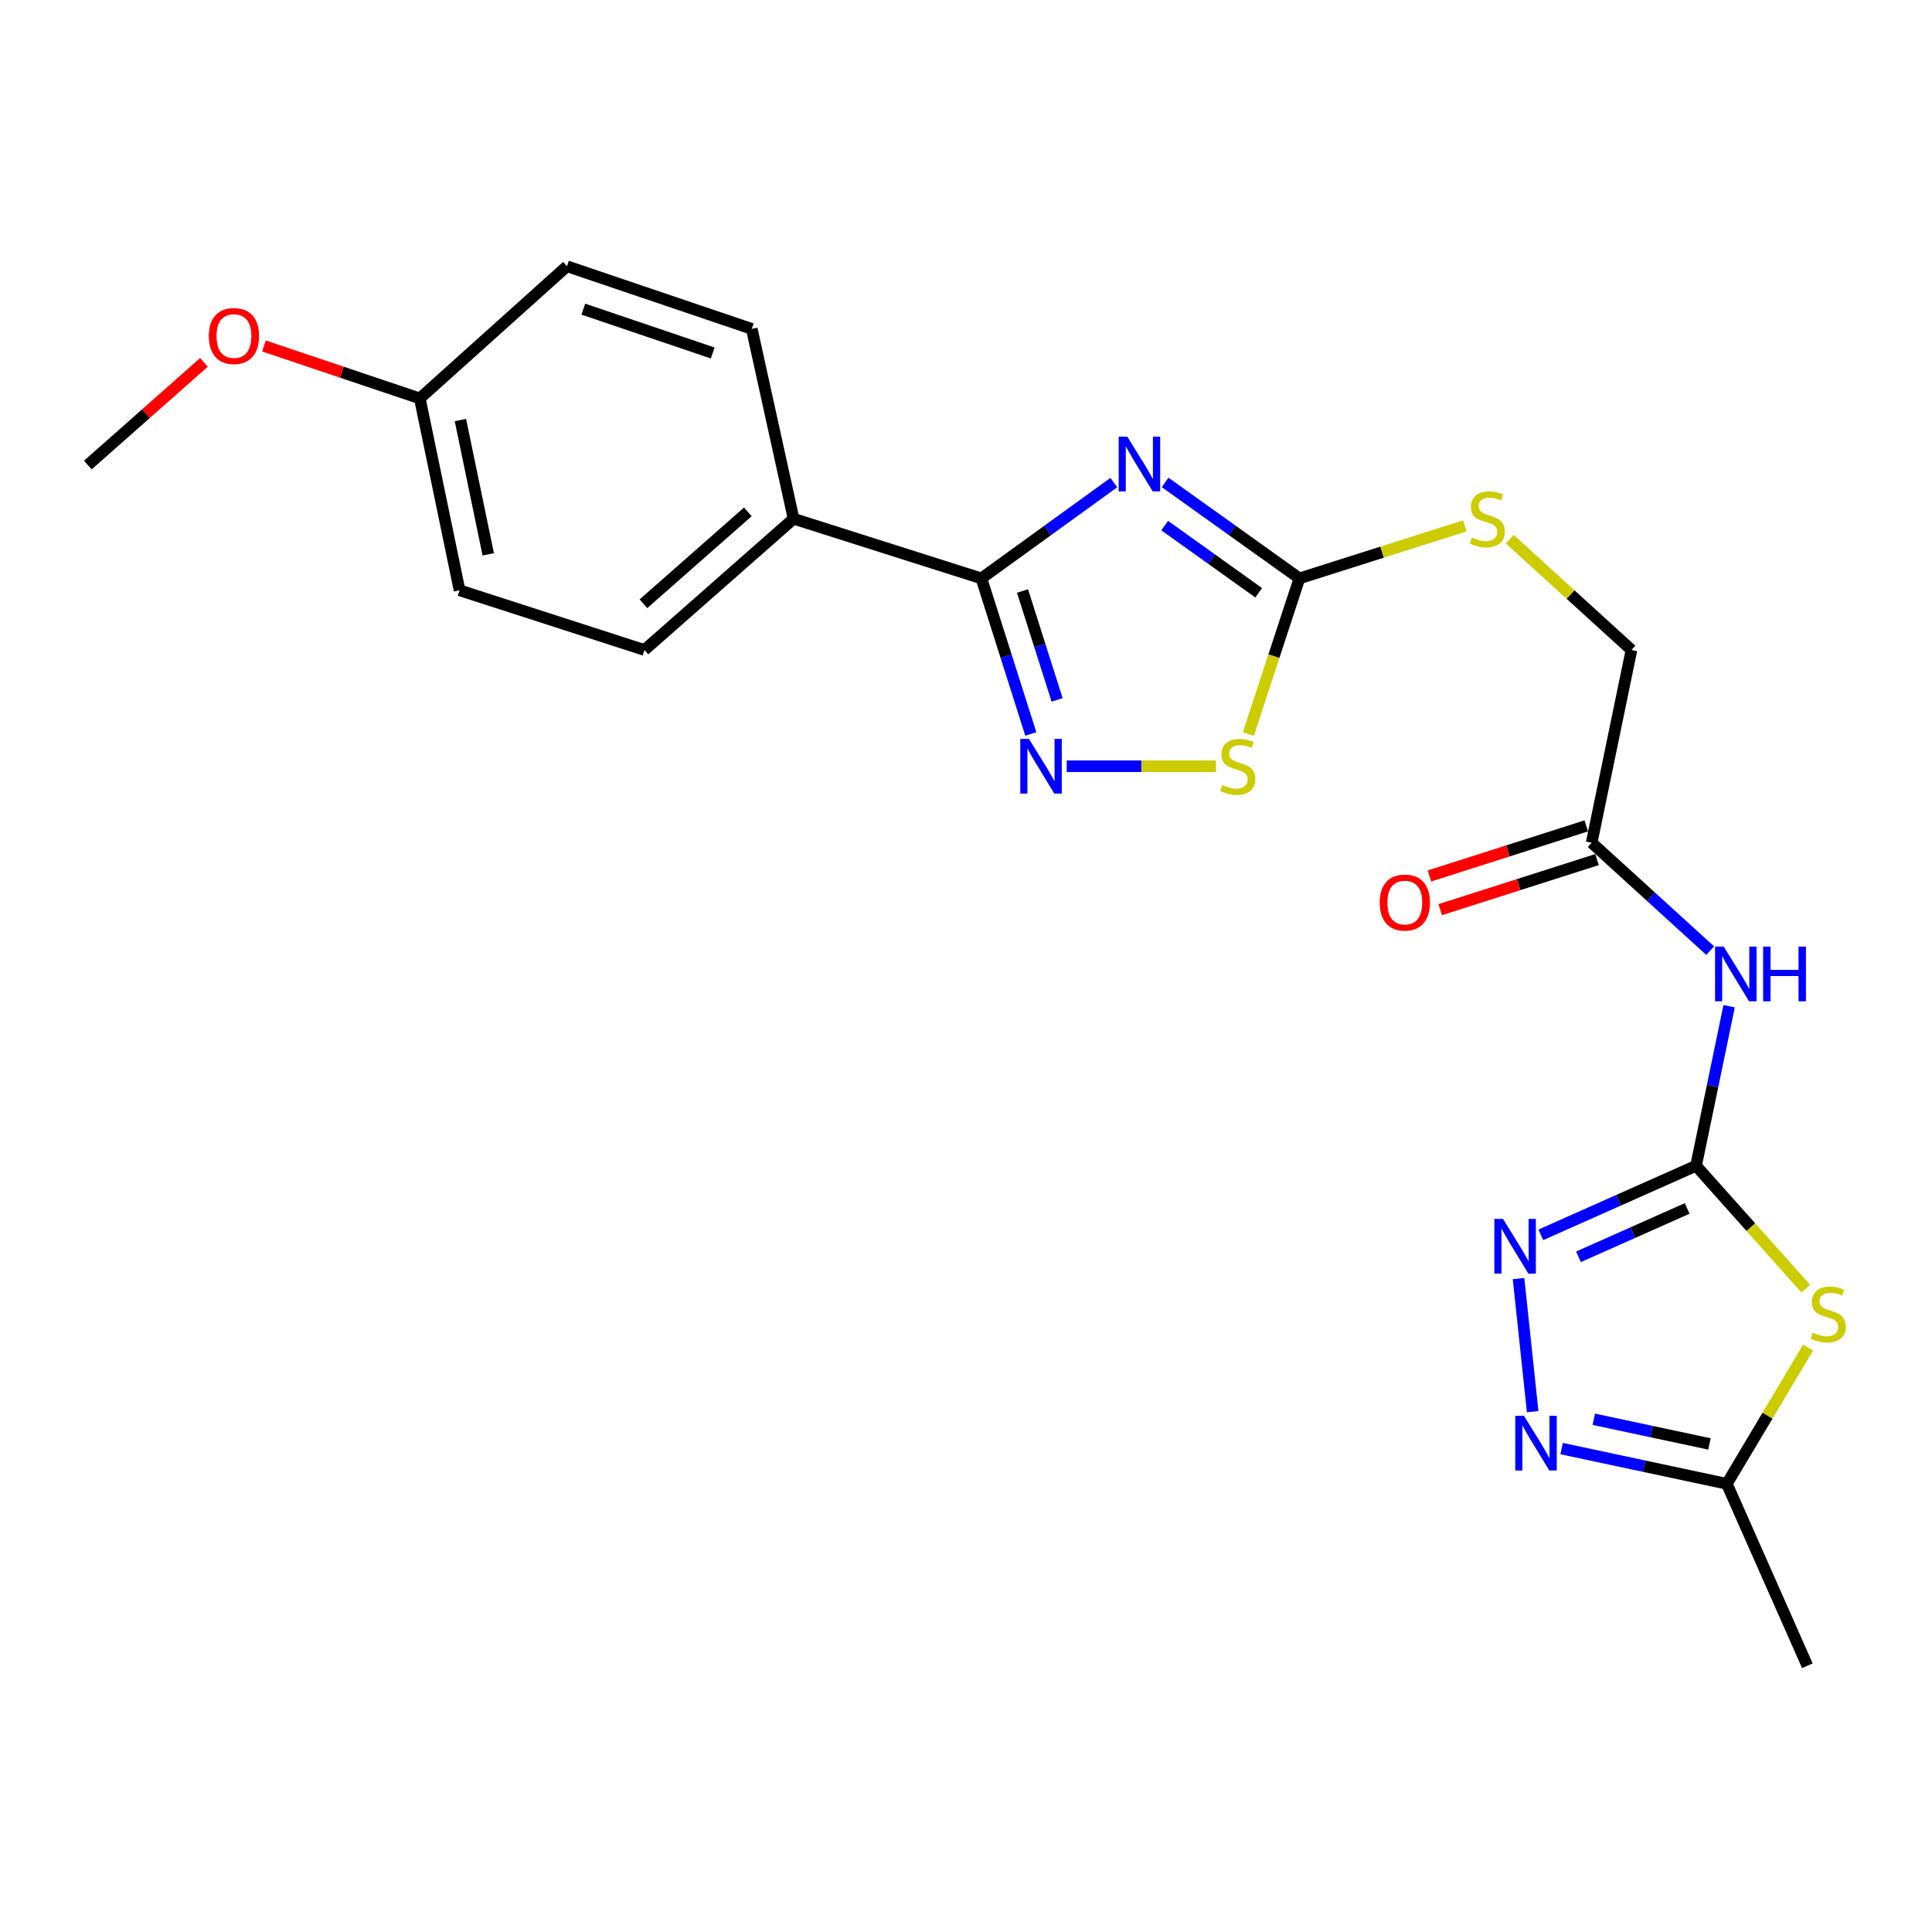 <?xml version='1.0' encoding='iso-8859-1'?>
<svg version='1.1' baseProfile='full'
              xmlns='http://www.w3.org/2000/svg'
                      xmlns:rdkit='http://www.rdkit.org/xml'
                      xmlns:xlink='http://www.w3.org/1999/xlink'
                  xml:space='preserve'
width='1000px' height='1000px' viewBox='0 0 1000 1000'>
<!-- END OF HEADER -->
<rect style='opacity:1.0;fill:#FFFFFF;stroke:none' width='1000' height='1000' x='0' y='0'> </rect>
<path class='bond-1' d='M 576.503,249.794 L 542.236,274.583' style='fill:none;fill-rule:evenodd;stroke:#0000FF;stroke-width:6px;stroke-linecap:butt;stroke-linejoin:miter;stroke-opacity:1' />
<path class='bond-1' d='M 542.236,274.583 L 507.968,299.373' style='fill:none;fill-rule:evenodd;stroke:#000000;stroke-width:6px;stroke-linecap:butt;stroke-linejoin:miter;stroke-opacity:1' />
<path class='bond-4' d='M 603.052,249.692 L 637.813,274.532' style='fill:none;fill-rule:evenodd;stroke:#0000FF;stroke-width:6px;stroke-linecap:butt;stroke-linejoin:miter;stroke-opacity:1' />
<path class='bond-4' d='M 637.813,274.532 L 672.574,299.373' style='fill:none;fill-rule:evenodd;stroke:#000000;stroke-width:6px;stroke-linecap:butt;stroke-linejoin:miter;stroke-opacity:1' />
<path class='bond-4' d='M 602.834,272.042 L 627.166,289.43' style='fill:none;fill-rule:evenodd;stroke:#0000FF;stroke-width:6px;stroke-linecap:butt;stroke-linejoin:miter;stroke-opacity:1' />
<path class='bond-4' d='M 627.166,289.43 L 651.499,306.819' style='fill:none;fill-rule:evenodd;stroke:#000000;stroke-width:6px;stroke-linecap:butt;stroke-linejoin:miter;stroke-opacity:1' />
<path class='bond-0' d='M 877.88,603.396 L 886.435,562.105' style='fill:none;fill-rule:evenodd;stroke:#000000;stroke-width:6px;stroke-linecap:butt;stroke-linejoin:miter;stroke-opacity:1' />
<path class='bond-0' d='M 886.435,562.105 L 894.99,520.815' style='fill:none;fill-rule:evenodd;stroke:#0000FF;stroke-width:6px;stroke-linecap:butt;stroke-linejoin:miter;stroke-opacity:1' />
<path class='bond-2' d='M 877.88,603.396 L 906.261,635.2' style='fill:none;fill-rule:evenodd;stroke:#000000;stroke-width:6px;stroke-linecap:butt;stroke-linejoin:miter;stroke-opacity:1' />
<path class='bond-2' d='M 906.261,635.2 L 934.643,667.004' style='fill:none;fill-rule:evenodd;stroke:#CCCC00;stroke-width:6px;stroke-linecap:butt;stroke-linejoin:miter;stroke-opacity:1' />
<path class='bond-5' d='M 877.88,603.396 L 837.701,621.275' style='fill:none;fill-rule:evenodd;stroke:#000000;stroke-width:6px;stroke-linecap:butt;stroke-linejoin:miter;stroke-opacity:1' />
<path class='bond-5' d='M 837.701,621.275 L 797.522,639.154' style='fill:none;fill-rule:evenodd;stroke:#0000FF;stroke-width:6px;stroke-linecap:butt;stroke-linejoin:miter;stroke-opacity:1' />
<path class='bond-5' d='M 873.271,625.489 L 845.145,638.004' style='fill:none;fill-rule:evenodd;stroke:#000000;stroke-width:6px;stroke-linecap:butt;stroke-linejoin:miter;stroke-opacity:1' />
<path class='bond-5' d='M 845.145,638.004 L 817.02,650.52' style='fill:none;fill-rule:evenodd;stroke:#0000FF;stroke-width:6px;stroke-linecap:butt;stroke-linejoin:miter;stroke-opacity:1' />
<path class='bond-3' d='M 507.968,299.373 L 520.753,339.634' style='fill:none;fill-rule:evenodd;stroke:#000000;stroke-width:6px;stroke-linecap:butt;stroke-linejoin:miter;stroke-opacity:1' />
<path class='bond-3' d='M 520.753,339.634 L 533.537,379.894' style='fill:none;fill-rule:evenodd;stroke:#0000FF;stroke-width:6px;stroke-linecap:butt;stroke-linejoin:miter;stroke-opacity:1' />
<path class='bond-3' d='M 529.256,305.91 L 538.205,334.092' style='fill:none;fill-rule:evenodd;stroke:#000000;stroke-width:6px;stroke-linecap:butt;stroke-linejoin:miter;stroke-opacity:1' />
<path class='bond-3' d='M 538.205,334.092 L 547.154,362.274' style='fill:none;fill-rule:evenodd;stroke:#0000FF;stroke-width:6px;stroke-linecap:butt;stroke-linejoin:miter;stroke-opacity:1' />
<path class='bond-11' d='M 507.968,299.373 L 410.748,268.499' style='fill:none;fill-rule:evenodd;stroke:#000000;stroke-width:6px;stroke-linecap:butt;stroke-linejoin:miter;stroke-opacity:1' />
<path class='bond-9' d='M 935.886,697.498 L 914.848,732.76' style='fill:none;fill-rule:evenodd;stroke:#CCCC00;stroke-width:6px;stroke-linecap:butt;stroke-linejoin:miter;stroke-opacity:1' />
<path class='bond-9' d='M 914.848,732.76 L 893.81,768.021' style='fill:none;fill-rule:evenodd;stroke:#000000;stroke-width:6px;stroke-linecap:butt;stroke-linejoin:miter;stroke-opacity:1' />
<path class='bond-23' d='M 552.129,396.604 L 590.758,396.604' style='fill:none;fill-rule:evenodd;stroke:#0000FF;stroke-width:6px;stroke-linecap:butt;stroke-linejoin:miter;stroke-opacity:1' />
<path class='bond-23' d='M 590.758,396.604 L 629.388,396.604' style='fill:none;fill-rule:evenodd;stroke:#CCCC00;stroke-width:6px;stroke-linecap:butt;stroke-linejoin:miter;stroke-opacity:1' />
<path class='bond-8' d='M 672.574,299.373 L 659.363,339.65' style='fill:none;fill-rule:evenodd;stroke:#000000;stroke-width:6px;stroke-linecap:butt;stroke-linejoin:miter;stroke-opacity:1' />
<path class='bond-8' d='M 659.363,339.65 L 646.152,379.926' style='fill:none;fill-rule:evenodd;stroke:#CCCC00;stroke-width:6px;stroke-linecap:butt;stroke-linejoin:miter;stroke-opacity:1' />
<path class='bond-12' d='M 672.574,299.373 L 715.384,285.782' style='fill:none;fill-rule:evenodd;stroke:#000000;stroke-width:6px;stroke-linecap:butt;stroke-linejoin:miter;stroke-opacity:1' />
<path class='bond-12' d='M 715.384,285.782 L 758.194,272.191' style='fill:none;fill-rule:evenodd;stroke:#CCCC00;stroke-width:6px;stroke-linecap:butt;stroke-linejoin:miter;stroke-opacity:1' />
<path class='bond-6' d='M 785.994,661.795 L 793.303,730.653' style='fill:none;fill-rule:evenodd;stroke:#0000FF;stroke-width:6px;stroke-linecap:butt;stroke-linejoin:miter;stroke-opacity:1' />
<path class='bond-25' d='M 808.298,749.783 L 851.054,758.902' style='fill:none;fill-rule:evenodd;stroke:#0000FF;stroke-width:6px;stroke-linecap:butt;stroke-linejoin:miter;stroke-opacity:1' />
<path class='bond-25' d='M 851.054,758.902 L 893.81,768.021' style='fill:none;fill-rule:evenodd;stroke:#000000;stroke-width:6px;stroke-linecap:butt;stroke-linejoin:miter;stroke-opacity:1' />
<path class='bond-25' d='M 824.944,734.61 L 854.874,740.994' style='fill:none;fill-rule:evenodd;stroke:#0000FF;stroke-width:6px;stroke-linecap:butt;stroke-linejoin:miter;stroke-opacity:1' />
<path class='bond-25' d='M 854.874,740.994 L 884.803,747.377' style='fill:none;fill-rule:evenodd;stroke:#000000;stroke-width:6px;stroke-linecap:butt;stroke-linejoin:miter;stroke-opacity:1' />
<path class='bond-7' d='M 885.187,492.046 L 854.515,464.121' style='fill:none;fill-rule:evenodd;stroke:#0000FF;stroke-width:6px;stroke-linecap:butt;stroke-linejoin:miter;stroke-opacity:1' />
<path class='bond-7' d='M 854.515,464.121 L 823.842,436.197' style='fill:none;fill-rule:evenodd;stroke:#000000;stroke-width:6px;stroke-linecap:butt;stroke-linejoin:miter;stroke-opacity:1' />
<path class='bond-21' d='M 893.81,768.021 L 935.488,862.19' style='fill:none;fill-rule:evenodd;stroke:#000000;stroke-width:6px;stroke-linecap:butt;stroke-linejoin:miter;stroke-opacity:1' />
<path class='bond-10' d='M 823.842,436.197 L 844.442,336.432' style='fill:none;fill-rule:evenodd;stroke:#000000;stroke-width:6px;stroke-linecap:butt;stroke-linejoin:miter;stroke-opacity:1' />
<path class='bond-13' d='M 821.057,427.475 L 780.47,440.436' style='fill:none;fill-rule:evenodd;stroke:#000000;stroke-width:6px;stroke-linecap:butt;stroke-linejoin:miter;stroke-opacity:1' />
<path class='bond-13' d='M 780.47,440.436 L 739.883,453.397' style='fill:none;fill-rule:evenodd;stroke:#FF0000;stroke-width:6px;stroke-linecap:butt;stroke-linejoin:miter;stroke-opacity:1' />
<path class='bond-13' d='M 826.627,444.918 L 786.04,457.879' style='fill:none;fill-rule:evenodd;stroke:#000000;stroke-width:6px;stroke-linecap:butt;stroke-linejoin:miter;stroke-opacity:1' />
<path class='bond-13' d='M 786.04,457.879 L 745.453,470.841' style='fill:none;fill-rule:evenodd;stroke:#FF0000;stroke-width:6px;stroke-linecap:butt;stroke-linejoin:miter;stroke-opacity:1' />
<path class='bond-14' d='M 410.748,268.499 L 333.567,336.432' style='fill:none;fill-rule:evenodd;stroke:#000000;stroke-width:6px;stroke-linecap:butt;stroke-linejoin:miter;stroke-opacity:1' />
<path class='bond-14' d='M 387.072,264.944 L 333.046,312.497' style='fill:none;fill-rule:evenodd;stroke:#000000;stroke-width:6px;stroke-linecap:butt;stroke-linejoin:miter;stroke-opacity:1' />
<path class='bond-15' d='M 410.748,268.499 L 389.12,170.23' style='fill:none;fill-rule:evenodd;stroke:#000000;stroke-width:6px;stroke-linecap:butt;stroke-linejoin:miter;stroke-opacity:1' />
<path class='bond-16' d='M 781.428,279.062 L 812.935,307.747' style='fill:none;fill-rule:evenodd;stroke:#CCCC00;stroke-width:6px;stroke-linecap:butt;stroke-linejoin:miter;stroke-opacity:1' />
<path class='bond-16' d='M 812.935,307.747 L 844.442,336.432' style='fill:none;fill-rule:evenodd;stroke:#000000;stroke-width:6px;stroke-linecap:butt;stroke-linejoin:miter;stroke-opacity:1' />
<path class='bond-19' d='M 333.567,336.432 L 237.872,305.538' style='fill:none;fill-rule:evenodd;stroke:#000000;stroke-width:6px;stroke-linecap:butt;stroke-linejoin:miter;stroke-opacity:1' />
<path class='bond-18' d='M 389.12,170.23 L 293.456,137.81' style='fill:none;fill-rule:evenodd;stroke:#000000;stroke-width:6px;stroke-linecap:butt;stroke-linejoin:miter;stroke-opacity:1' />
<path class='bond-18' d='M 368.893,182.709 L 301.928,160.015' style='fill:none;fill-rule:evenodd;stroke:#000000;stroke-width:6px;stroke-linecap:butt;stroke-linejoin:miter;stroke-opacity:1' />
<path class='bond-17' d='M 217.293,206.221 L 293.456,137.81' style='fill:none;fill-rule:evenodd;stroke:#000000;stroke-width:6px;stroke-linecap:butt;stroke-linejoin:miter;stroke-opacity:1' />
<path class='bond-20' d='M 217.293,206.221 L 176.96,192.646' style='fill:none;fill-rule:evenodd;stroke:#000000;stroke-width:6px;stroke-linecap:butt;stroke-linejoin:miter;stroke-opacity:1' />
<path class='bond-20' d='M 176.96,192.646 L 136.627,179.071' style='fill:none;fill-rule:evenodd;stroke:#FF0000;stroke-width:6px;stroke-linecap:butt;stroke-linejoin:miter;stroke-opacity:1' />
<path class='bond-24' d='M 217.293,206.221 L 237.872,305.538' style='fill:none;fill-rule:evenodd;stroke:#000000;stroke-width:6px;stroke-linecap:butt;stroke-linejoin:miter;stroke-opacity:1' />
<path class='bond-24' d='M 238.309,217.404 L 252.715,286.925' style='fill:none;fill-rule:evenodd;stroke:#000000;stroke-width:6px;stroke-linecap:butt;stroke-linejoin:miter;stroke-opacity:1' />
<path class='bond-22' d='M 105.565,187.568 L 75.51,214.142' style='fill:none;fill-rule:evenodd;stroke:#FF0000;stroke-width:6px;stroke-linecap:butt;stroke-linejoin:miter;stroke-opacity:1' />
<path class='bond-22' d='M 75.51,214.142 L 45.455,240.717' style='fill:none;fill-rule:evenodd;stroke:#000000;stroke-width:6px;stroke-linecap:butt;stroke-linejoin:miter;stroke-opacity:1' />
<path  class='atom-0' d='M 583.507 226.038
L 592.787 241.038
Q 593.707 242.518, 595.187 245.198
Q 596.667 247.878, 596.747 248.038
L 596.747 226.038
L 600.507 226.038
L 600.507 254.358
L 596.627 254.358
L 586.667 237.958
Q 585.507 236.038, 584.267 233.838
Q 583.067 231.638, 582.707 230.958
L 582.707 254.358
L 579.027 254.358
L 579.027 226.038
L 583.507 226.038
' fill='#0000FF'/>
<path  class='atom-3' d='M 938.292 689.778
Q 938.612 689.898, 939.932 690.458
Q 941.252 691.018, 942.692 691.378
Q 944.172 691.698, 945.612 691.698
Q 948.292 691.698, 949.852 690.418
Q 951.412 689.098, 951.412 686.818
Q 951.412 685.258, 950.612 684.298
Q 949.852 683.338, 948.652 682.818
Q 947.452 682.298, 945.452 681.698
Q 942.932 680.938, 941.412 680.218
Q 939.932 679.498, 938.852 677.978
Q 937.812 676.458, 937.812 673.898
Q 937.812 670.338, 940.212 668.138
Q 942.652 665.938, 947.452 665.938
Q 950.732 665.938, 954.452 667.498
L 953.532 670.578
Q 950.132 669.178, 947.572 669.178
Q 944.812 669.178, 943.292 670.338
Q 941.772 671.458, 941.812 673.418
Q 941.812 674.938, 942.572 675.858
Q 943.372 676.778, 944.492 677.298
Q 945.652 677.818, 947.572 678.418
Q 950.132 679.218, 951.652 680.018
Q 953.172 680.818, 954.252 682.458
Q 955.372 684.058, 955.372 686.818
Q 955.372 690.738, 952.732 692.858
Q 950.132 694.938, 945.772 694.938
Q 943.252 694.938, 941.332 694.378
Q 939.452 693.858, 937.212 692.938
L 938.292 689.778
' fill='#CCCC00'/>
<path  class='atom-4' d='M 532.583 382.444
L 541.863 397.444
Q 542.783 398.924, 544.263 401.604
Q 545.743 404.284, 545.823 404.444
L 545.823 382.444
L 549.583 382.444
L 549.583 410.764
L 545.703 410.764
L 535.743 394.364
Q 534.583 392.444, 533.343 390.244
Q 532.143 388.044, 531.783 387.364
L 531.783 410.764
L 528.103 410.764
L 528.103 382.444
L 532.583 382.444
' fill='#0000FF'/>
<path  class='atom-6' d='M 777.959 630.913
L 787.239 645.913
Q 788.159 647.393, 789.639 650.073
Q 791.119 652.753, 791.199 652.913
L 791.199 630.913
L 794.959 630.913
L 794.959 659.233
L 791.079 659.233
L 781.119 642.833
Q 779.959 640.913, 778.719 638.713
Q 777.519 636.513, 777.159 635.833
L 777.159 659.233
L 773.479 659.233
L 773.479 630.913
L 777.959 630.913
' fill='#0000FF'/>
<path  class='atom-7' d='M 788.773 732.793
L 798.053 747.793
Q 798.973 749.273, 800.453 751.953
Q 801.933 754.633, 802.013 754.793
L 802.013 732.793
L 805.773 732.793
L 805.773 761.113
L 801.893 761.113
L 791.933 744.713
Q 790.773 742.793, 789.533 740.593
Q 788.333 738.393, 787.973 737.713
L 787.973 761.113
L 784.293 761.113
L 784.293 732.793
L 788.773 732.793
' fill='#0000FF'/>
<path  class='atom-8' d='M 892.189 489.96
L 901.469 504.96
Q 902.389 506.44, 903.869 509.12
Q 905.349 511.8, 905.429 511.96
L 905.429 489.96
L 909.189 489.96
L 909.189 518.28
L 905.309 518.28
L 895.349 501.88
Q 894.189 499.96, 892.949 497.76
Q 891.749 495.56, 891.389 494.88
L 891.389 518.28
L 887.709 518.28
L 887.709 489.96
L 892.189 489.96
' fill='#0000FF'/>
<path  class='atom-8' d='M 912.589 489.96
L 916.429 489.96
L 916.429 502
L 930.909 502
L 930.909 489.96
L 934.749 489.96
L 934.749 518.28
L 930.909 518.28
L 930.909 505.2
L 916.429 505.2
L 916.429 518.28
L 912.589 518.28
L 912.589 489.96
' fill='#0000FF'/>
<path  class='atom-9' d='M 632.682 406.324
Q 633.002 406.444, 634.322 407.004
Q 635.642 407.564, 637.082 407.924
Q 638.562 408.244, 640.002 408.244
Q 642.682 408.244, 644.242 406.964
Q 645.802 405.644, 645.802 403.364
Q 645.802 401.804, 645.002 400.844
Q 644.242 399.884, 643.042 399.364
Q 641.842 398.844, 639.842 398.244
Q 637.322 397.484, 635.802 396.764
Q 634.322 396.044, 633.242 394.524
Q 632.202 393.004, 632.202 390.444
Q 632.202 386.884, 634.602 384.684
Q 637.042 382.484, 641.842 382.484
Q 645.122 382.484, 648.842 384.044
L 647.922 387.124
Q 644.522 385.724, 641.962 385.724
Q 639.202 385.724, 637.682 386.884
Q 636.162 388.004, 636.202 389.964
Q 636.202 391.484, 636.962 392.404
Q 637.762 393.324, 638.882 393.844
Q 640.042 394.364, 641.962 394.964
Q 644.522 395.764, 646.042 396.564
Q 647.562 397.364, 648.642 399.004
Q 649.762 400.604, 649.762 403.364
Q 649.762 407.284, 647.122 409.404
Q 644.522 411.484, 640.162 411.484
Q 637.642 411.484, 635.722 410.924
Q 633.842 410.404, 631.602 409.484
L 632.682 406.324
' fill='#CCCC00'/>
<path  class='atom-13' d='M 761.825 278.219
Q 762.145 278.339, 763.465 278.899
Q 764.785 279.459, 766.225 279.819
Q 767.705 280.139, 769.145 280.139
Q 771.825 280.139, 773.385 278.859
Q 774.945 277.539, 774.945 275.259
Q 774.945 273.699, 774.145 272.739
Q 773.385 271.779, 772.185 271.259
Q 770.985 270.739, 768.985 270.139
Q 766.465 269.379, 764.945 268.659
Q 763.465 267.939, 762.385 266.419
Q 761.345 264.899, 761.345 262.339
Q 761.345 258.779, 763.745 256.579
Q 766.185 254.379, 770.985 254.379
Q 774.265 254.379, 777.985 255.939
L 777.065 259.019
Q 773.665 257.619, 771.105 257.619
Q 768.345 257.619, 766.825 258.779
Q 765.305 259.899, 765.345 261.859
Q 765.345 263.379, 766.105 264.299
Q 766.905 265.219, 768.025 265.739
Q 769.185 266.259, 771.105 266.859
Q 773.665 267.659, 775.185 268.459
Q 776.705 269.259, 777.785 270.899
Q 778.905 272.499, 778.905 275.259
Q 778.905 279.179, 776.265 281.299
Q 773.665 283.379, 769.305 283.379
Q 766.785 283.379, 764.865 282.819
Q 762.985 282.299, 760.745 281.379
L 761.825 278.219
' fill='#CCCC00'/>
<path  class='atom-14' d='M 714.13 467.161
Q 714.13 460.361, 717.49 456.561
Q 720.85 452.761, 727.13 452.761
Q 733.41 452.761, 736.77 456.561
Q 740.13 460.361, 740.13 467.161
Q 740.13 474.041, 736.73 477.961
Q 733.33 481.841, 727.13 481.841
Q 720.89 481.841, 717.49 477.961
Q 714.13 474.081, 714.13 467.161
M 727.13 478.641
Q 731.45 478.641, 733.77 475.761
Q 736.13 472.841, 736.13 467.161
Q 736.13 461.601, 733.77 458.801
Q 731.45 455.961, 727.13 455.961
Q 722.81 455.961, 720.45 458.761
Q 718.13 461.561, 718.13 467.161
Q 718.13 472.881, 720.45 475.761
Q 722.81 478.641, 727.13 478.641
' fill='#FF0000'/>
<path  class='atom-21' d='M 108.089 173.922
Q 108.089 167.122, 111.449 163.322
Q 114.809 159.522, 121.089 159.522
Q 127.369 159.522, 130.729 163.322
Q 134.089 167.122, 134.089 173.922
Q 134.089 180.802, 130.689 184.722
Q 127.289 188.602, 121.089 188.602
Q 114.849 188.602, 111.449 184.722
Q 108.089 180.842, 108.089 173.922
M 121.089 185.402
Q 125.409 185.402, 127.729 182.522
Q 130.089 179.602, 130.089 173.922
Q 130.089 168.362, 127.729 165.562
Q 125.409 162.722, 121.089 162.722
Q 116.769 162.722, 114.409 165.522
Q 112.089 168.322, 112.089 173.922
Q 112.089 179.642, 114.409 182.522
Q 116.769 185.402, 121.089 185.402
' fill='#FF0000'/>
</svg>
